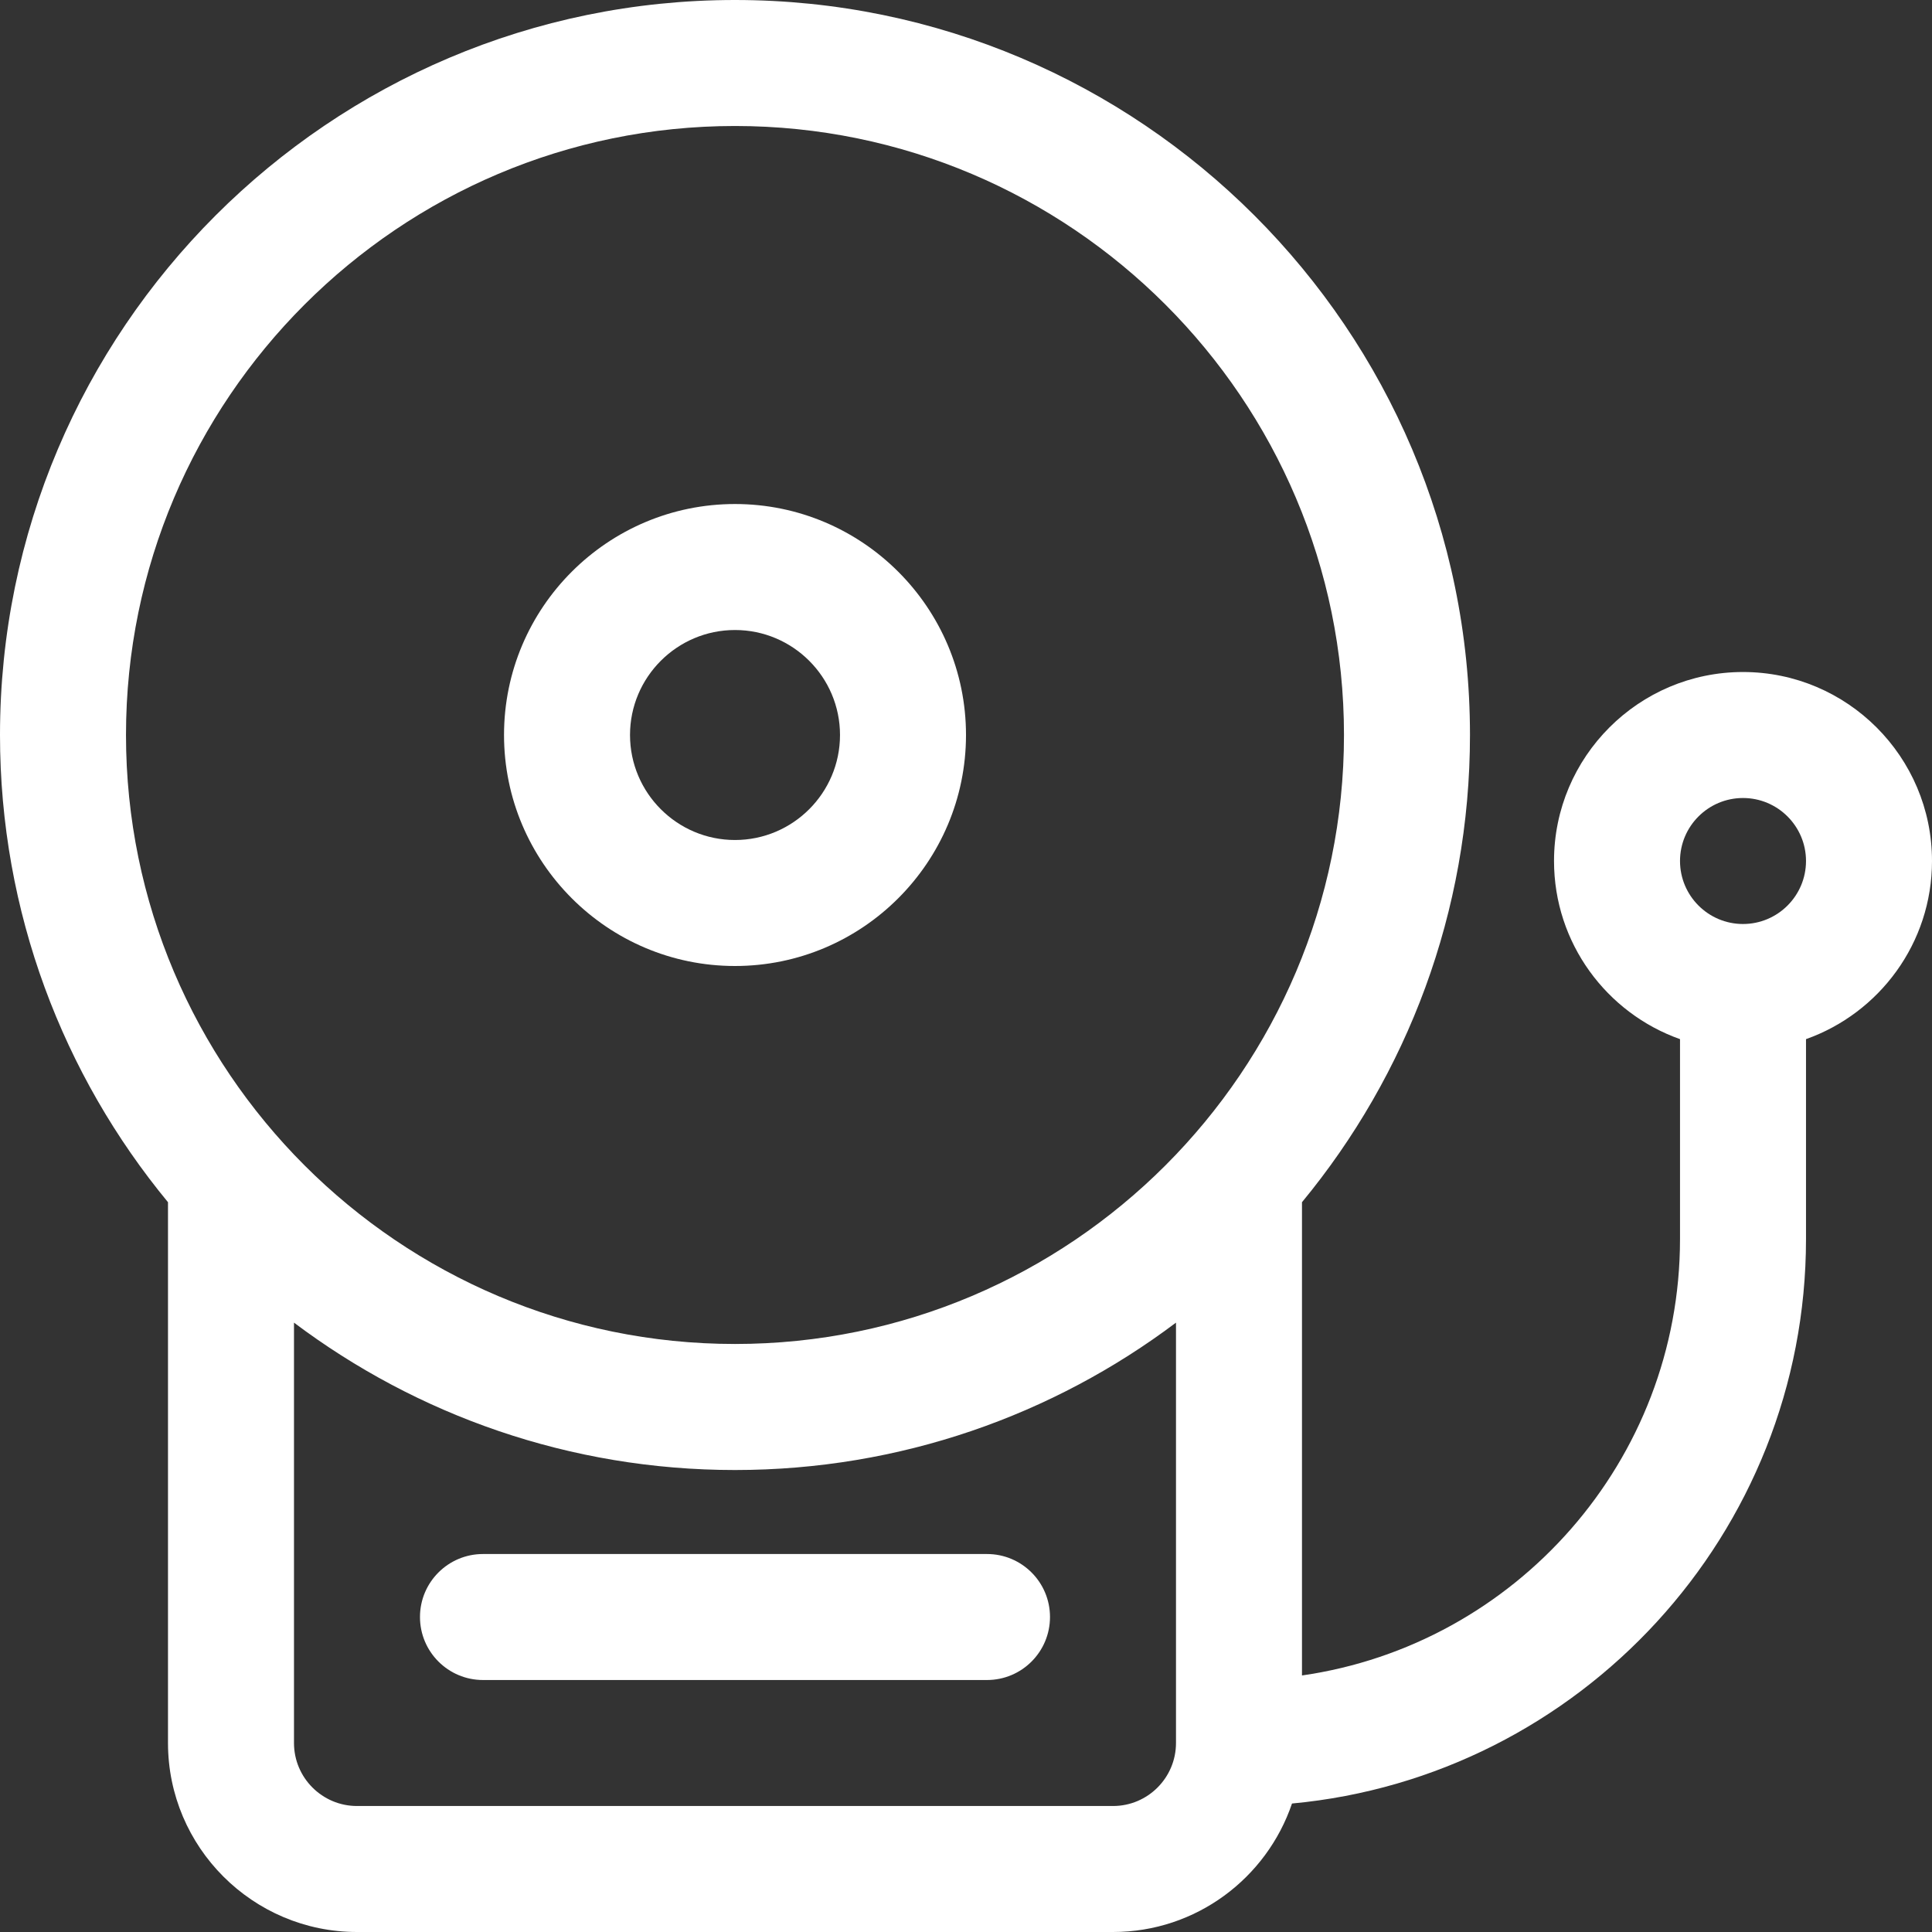 <svg width="42" height="42" viewBox="0 0 42 42" fill="none" xmlns="http://www.w3.org/2000/svg">
<rect x="0" y="0" width="42" height="42" fill="#333333" stroke="none"/>
<g clip-path="url(#clip0_1_4967)">
<path d="M37.891 14.609C35.626 14.609 33.783 16.452 33.783 18.717C33.783 20.503 34.928 22.025 36.522 22.59V26.935C36.522 31.756 32.944 35.757 28.304 36.423V26.135C30.585 23.372 31.956 19.832 31.956 15.978C31.956 7.168 24.789 0 15.978 0C7.168 0 0 7.168 0 15.978C0 19.832 1.372 23.372 3.652 26.135V37.891C3.652 40.157 5.495 42 7.761 42H24.196C26.001 42 27.537 40.829 28.087 39.207C34.345 38.624 39.261 33.343 39.261 26.935V22.59C40.855 22.025 42 20.503 42 18.717C42 16.452 40.157 14.609 37.891 14.609ZM25.565 37.891C25.565 38.647 24.951 39.261 24.196 39.261H7.761C7.006 39.261 6.391 38.647 6.391 37.891V28.753C9.064 30.763 12.384 31.957 15.978 31.957C19.572 31.957 22.893 30.763 25.565 28.753V37.891H25.565ZM15.978 29.217C8.678 29.217 2.739 23.278 2.739 15.978C2.739 8.678 8.678 2.739 15.978 2.739C23.278 2.739 29.217 8.678 29.217 15.978C29.217 23.278 23.278 29.217 15.978 29.217ZM37.891 20.087C37.136 20.087 36.522 19.473 36.522 18.717C36.522 17.962 37.136 17.348 37.891 17.348C38.647 17.348 39.261 17.962 39.261 18.717C39.261 19.473 38.647 20.087 37.891 20.087Z" fill="white"/>
<path d="M15.978 10.957C13.209 10.957 10.957 13.209 10.957 15.978C10.957 18.747 13.209 21 15.978 21C18.747 21 21 18.747 21 15.978C21 13.209 18.747 10.957 15.978 10.957ZM15.978 18.261C14.72 18.261 13.696 17.237 13.696 15.978C13.696 14.72 14.72 13.696 15.978 13.696C17.237 13.696 18.261 14.72 18.261 15.978C18.261 17.237 17.237 18.261 15.978 18.261ZM21.456 33.783H10.5C9.744 33.783 9.13 34.396 9.13 35.152C9.13 35.909 9.744 36.522 10.5 36.522H21.456C22.213 36.522 22.826 35.909 22.826 35.152C22.826 34.396 22.213 33.783 21.456 33.783Z" fill="white"/>
</g>
<defs>
<clipPath id="clip0_1_4967">
<rect width="42" height="42" fill="white"/>
</clipPath>
</defs>
</svg>
